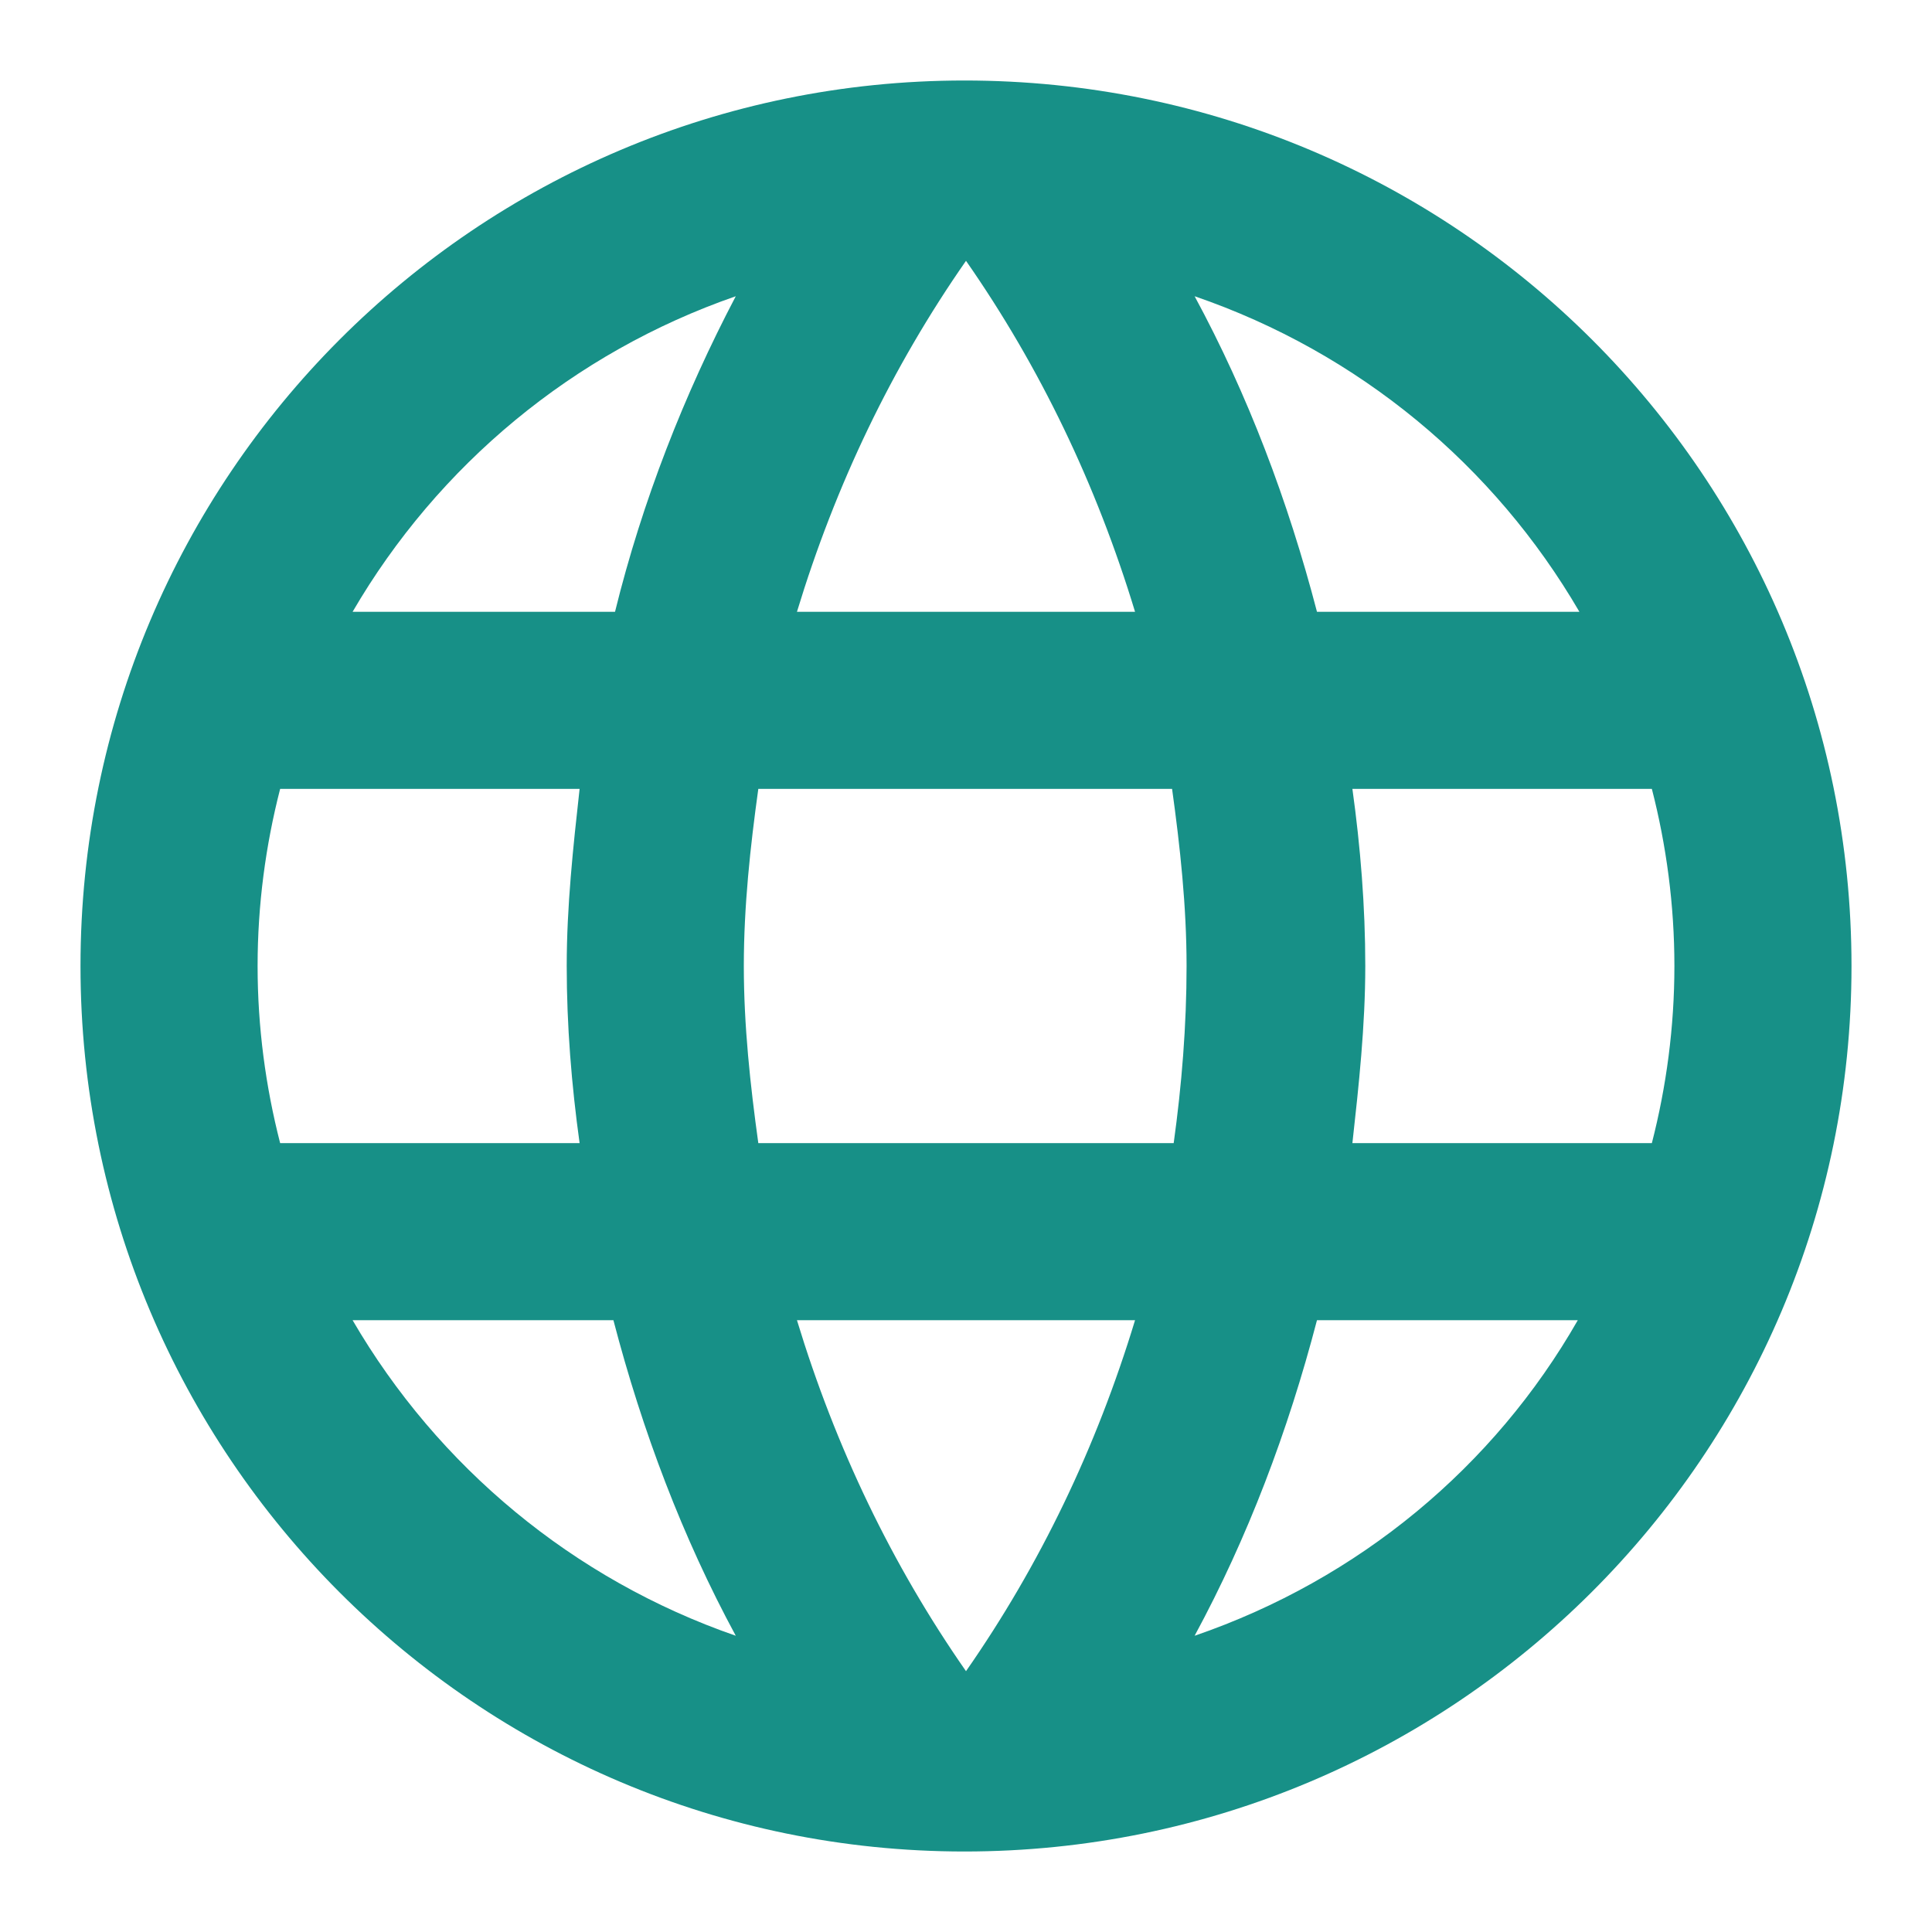 <?xml version="1.0" encoding="utf-8"?>
<!-- Generator: Adobe Illustrator 24.2.1, SVG Export Plug-In . SVG Version: 6.00 Build 0)  -->
<svg version="1.1" id="Layer_2_1_" xmlns="http://www.w3.org/2000/svg" xmlns:xlink="http://www.w3.org/1999/xlink" x="0px" y="0px"
	 viewBox="0 0 120 120" style="enable-background:new 0 0 120 120;" xml:space="preserve">
<style type="text/css">
	.st0{fill:none;}
</style>
<g>
	<path class="st0" d="M-6-6h132v132H-6V-6z"/>
	<path d="M59.9,5C29.6,5,5,29.6,5,60s24.6,55,54.9,55c30.4,0,55.1-24.6,55.1-55S90.4,5,59.9,5z M98.1,38H81.8
		c-1.8-6.9-4.3-13.5-7.6-19.6C84.4,21.9,92.8,28.9,98.1,38z M60,16.2c4.6,6.6,8.1,13.9,10.5,21.8h-21C51.9,30.1,55.4,22.8,60,16.2z
		 M17.4,71c-0.9-3.5-1.4-7.2-1.4-11s0.5-7.5,1.4-11H36c-0.4,3.6-0.8,7.3-0.8,11s0.3,7.4,0.8,11H17.4z M21.9,82h16.2
		c1.8,6.9,4.3,13.5,7.6,19.6C35.6,98.1,27.2,91.1,21.9,82z M38.2,38H21.9c5.3-9.1,13.7-16.1,23.8-19.6C42.5,24.5,39.9,31.1,38.2,38z
		 M60,103.8c-4.6-6.6-8.1-13.9-10.5-21.8h21C68.1,89.9,64.6,97.2,60,103.8z M72.9,71H47.1c-0.5-3.6-0.9-7.3-0.9-11s0.4-7.4,0.9-11
		h25.7c0.5,3.6,0.9,7.3,0.9,11S73.4,67.4,72.9,71z M74.2,101.6c3.3-6.1,5.8-12.7,7.6-19.6h16.2C92.8,91.1,84.4,98.1,74.2,101.6z
		 M84,71c0.4-3.6,0.8-7.3,0.8-11s-0.3-7.4-0.8-11h18.6c0.9,3.5,1.4,7.2,1.4,11s-0.5,7.5-1.4,11H84z" fill="#179087"/>
</g>
</svg>
